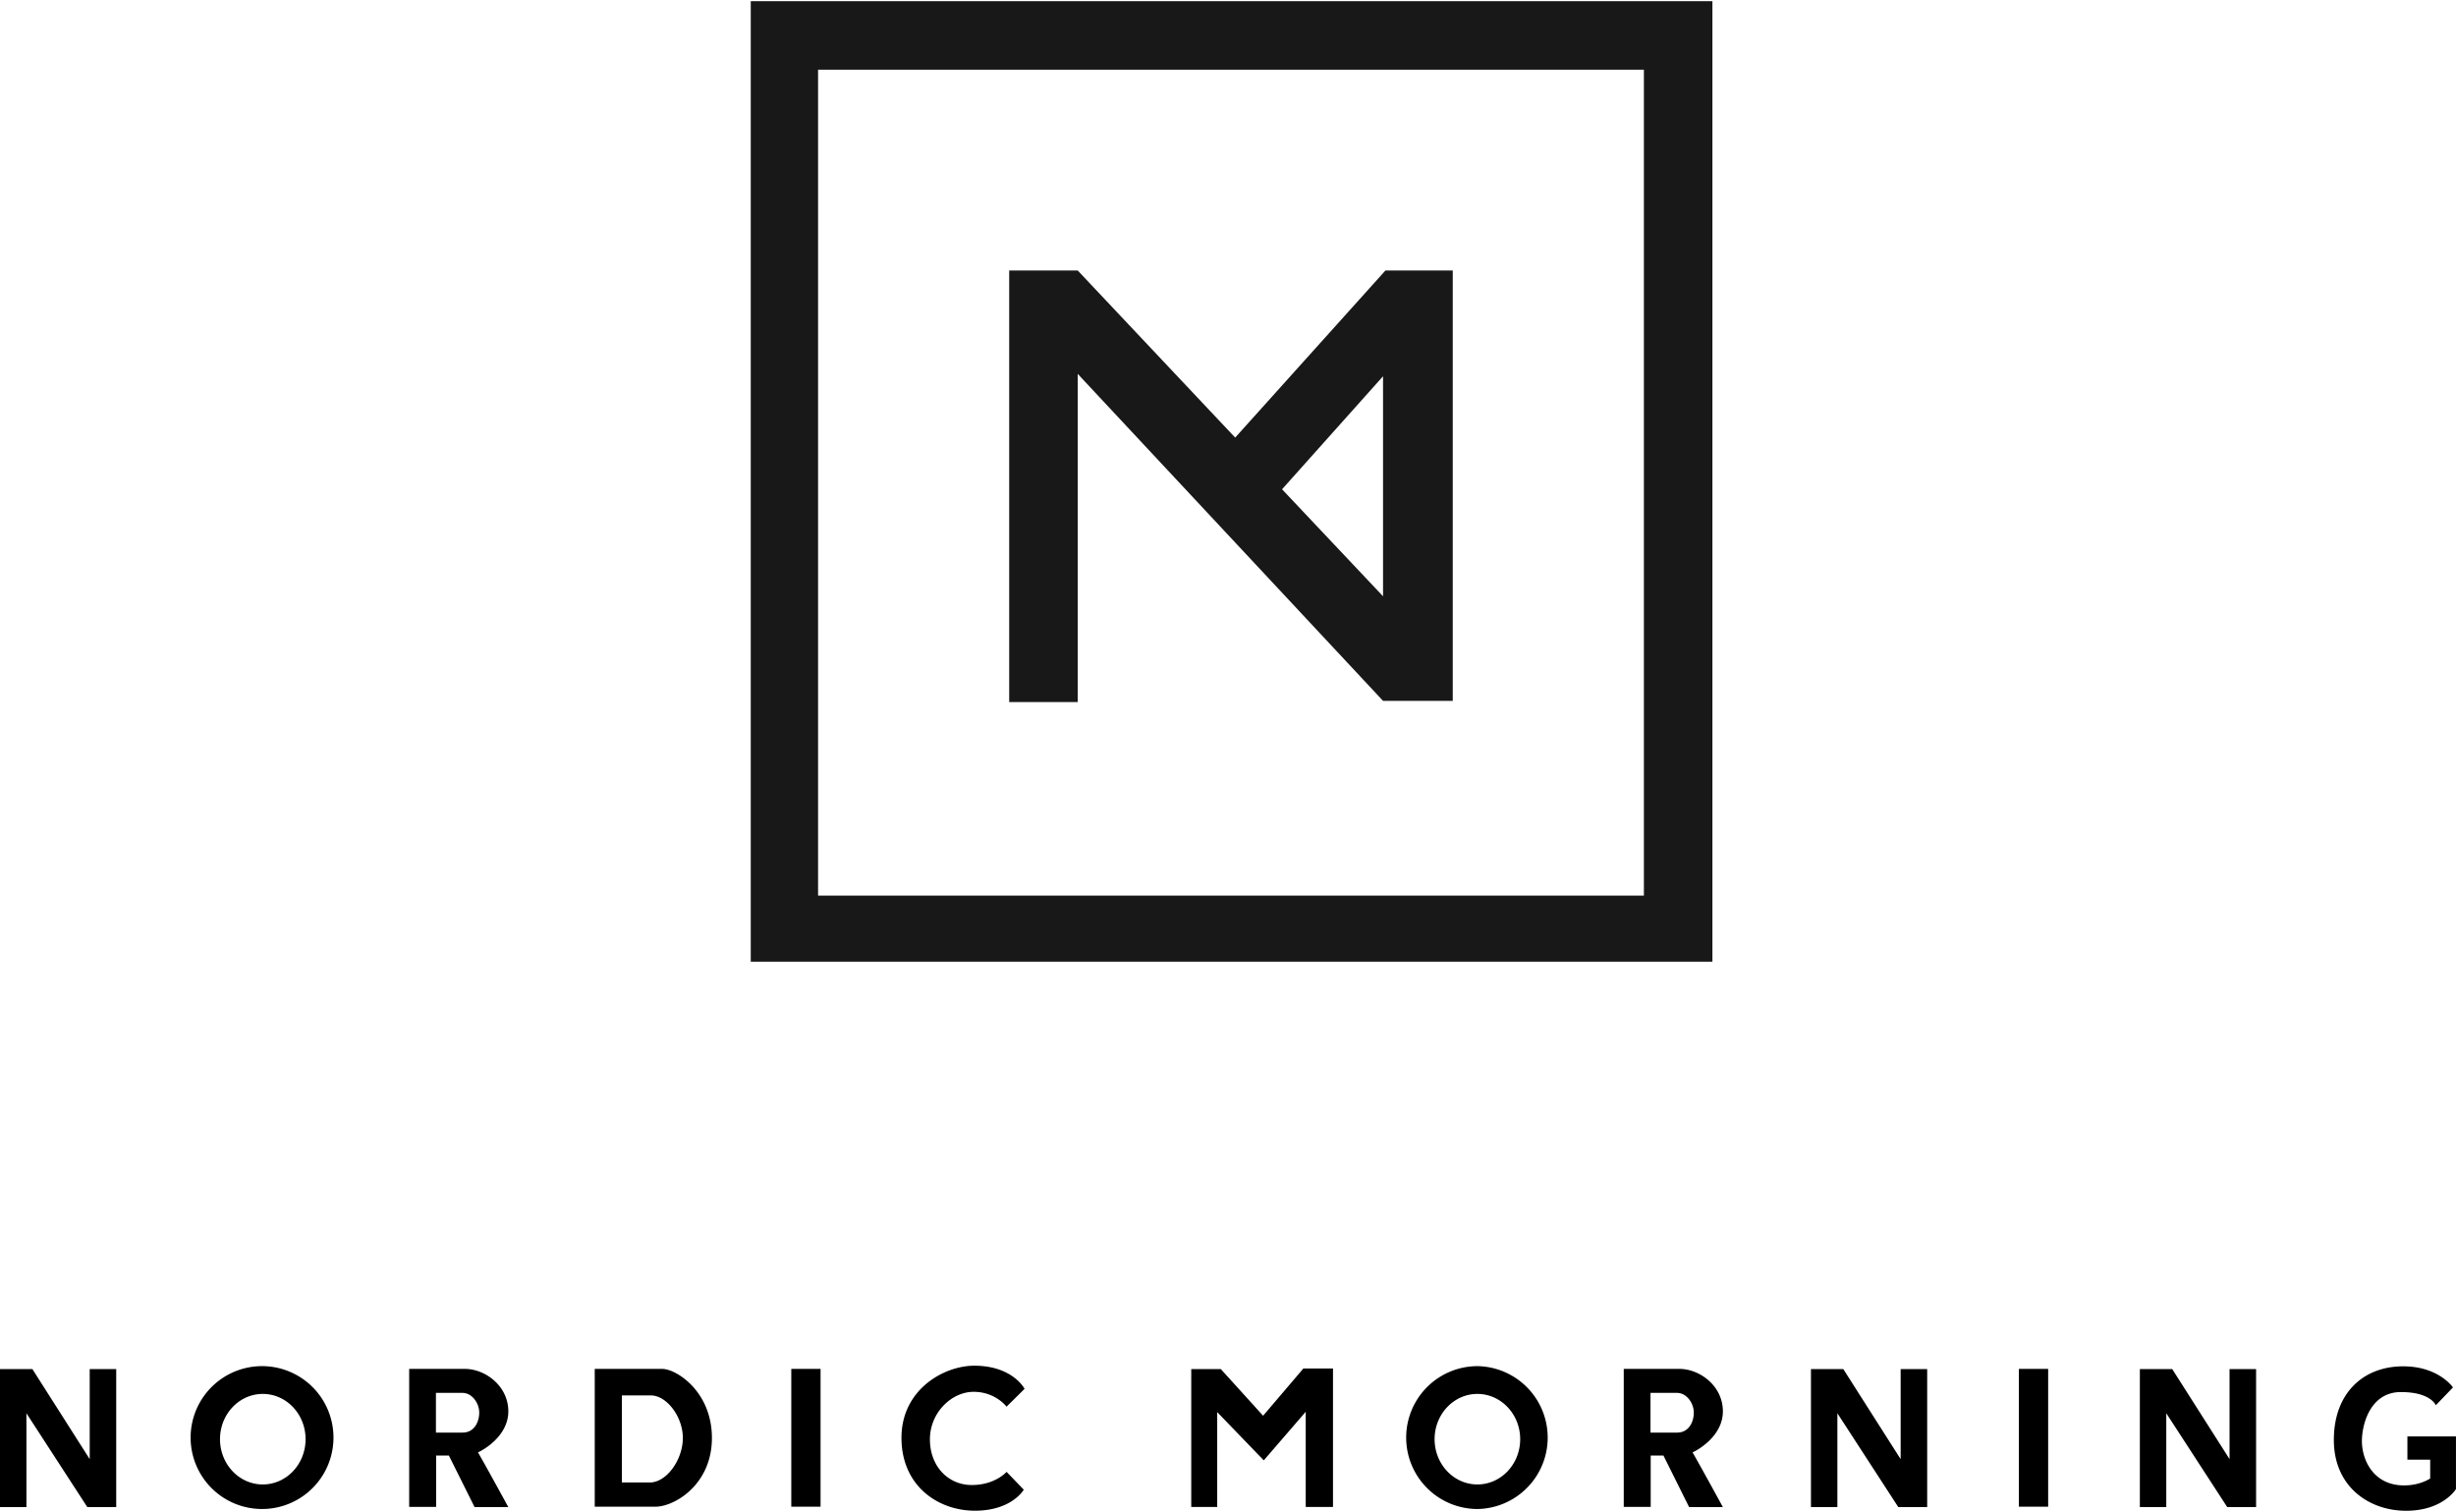 <svg width="190" height="117" fill="none" xmlns="http://www.w3.org/2000/svg"><g clip-path="url(#clip0_1506_994)" fill="#000"><path d="M0 116.586h2.044v-7.26l4.712 7.26h2.235v-10.675H6.94v6.964l-4.433-6.964H0zM140.099 116.586h2.044v-7.26l4.713 7.26h2.234v-10.675h-2.052v6.964l-4.436-6.964h-2.503zM165.543 116.586h2.044v-7.26l4.716 7.26h2.232v-10.675h-2.053v6.964l-4.433-6.964h-2.506zM20.347 105.681a5.526 5.526 0 1 0 0 11.051 5.526 5.526 0 0 0 0-11.051m-.017 9.152c-1.828 0-3.31-1.568-3.31-3.502s1.482-3.501 3.31-3.501 3.31 1.568 3.31 3.501c0 1.934-1.482 3.502-3.31 3.502M39.325 109.18c0-1.972-1.79-3.286-3.366-3.286h-4.304v10.675h2.086v-3.974h.984l1.989 3.991h2.61s-1.755-3.219-2.347-4.237c.262-.099 2.348-1.197 2.348-3.169m-3.532 1.642h-2.069v-3.072h2.052c.739 0 1.297.788 1.297 1.526 0 .739-.395 1.544-1.28 1.544zM114.31 105.681a5.525 5.525 0 1 0 0 11.052 5.527 5.527 0 0 0 0-11.052m-.017 9.152c-1.828 0-3.31-1.568-3.31-3.502s1.482-3.501 3.31-3.501 3.311 1.568 3.311 3.501c0 1.934-1.483 3.502-3.311 3.502M133.285 109.18c0-1.972-1.79-3.286-3.366-3.286h-4.303v10.675h2.085v-3.974h.985l1.988 3.991h2.611s-1.756-3.219-2.348-4.237c.263-.099 2.348-1.197 2.348-3.169m-3.532 1.642h-2.069v-3.072h2.053c.738 0 1.297.788 1.297 1.526 0 .739-.396 1.544-1.281 1.544zM51.23 105.894h-5.22v10.659h4.695c1.477 0 4.37-1.709 4.37-5.313s-2.76-5.346-3.844-5.346m-.967 8.787H48.11v-6.735h2.251c1.198 0 2.465 1.626 2.465 3.294s-1.248 3.441-2.561 3.441zM63.48 105.894h-2.265v10.659h2.265zM158.449 105.894h-2.265v10.659h2.265zM79.263 107.437l-1.396 1.38s-.855-1.15-2.545-1.15-3.382 1.593-3.382 3.678 1.413 3.532 3.236 3.532c1.822 0 2.694-1.018 2.694-1.018l1.33 1.38s-.921 1.626-3.778 1.626-5.683-1.922-5.683-5.642c0-3.719 3.268-5.575 5.633-5.575 2.973 0 3.891 1.789 3.891 1.789M92.157 116.572v-10.661h2.29l3.269 3.606 3.114-3.653h2.293v10.708h-2.11v-7.362l-3.245 3.759-3.603-3.734v7.337zM189.765 107.329l-1.328 1.378s-.381-1.021-2.704-1.021-3.012 2.423-3.012 3.803.841 3.418 3.266 3.418c1.25 0 2.016-.536 2.016-.536v-1.455h-1.762v-1.798h3.756v4.071s-.998 1.679-3.858 1.679-5.589-1.856-5.589-5.479 2.276-5.694 5.362-5.694c2.755 0 3.853 1.632 3.853 1.632z"/></g><g clip-path="url(#clip1_1506_994)" fill="#181818"><path d="m83.373 28.921 23.621 25.295h5.394V20.924h-5.208L95.556 33.85 83.373 20.924h-5.3v33.385h5.3zm23.621.186v17.018l-7.812-8.276z"/><path d="M58.079.093v74.396h74.396V.093zm69.188 69.188h-63.98V5.393h63.887v63.888z"/></g><defs><clipPath id="clip0_1506_994"><path fill="#fff" d="M0 105.648h190v11.217H0z"/></clipPath><clipPath id="clip1_1506_994"><path fill="#fff" d="M58.079 0h74.396v74.396H58.079z"/></clipPath></defs></svg>